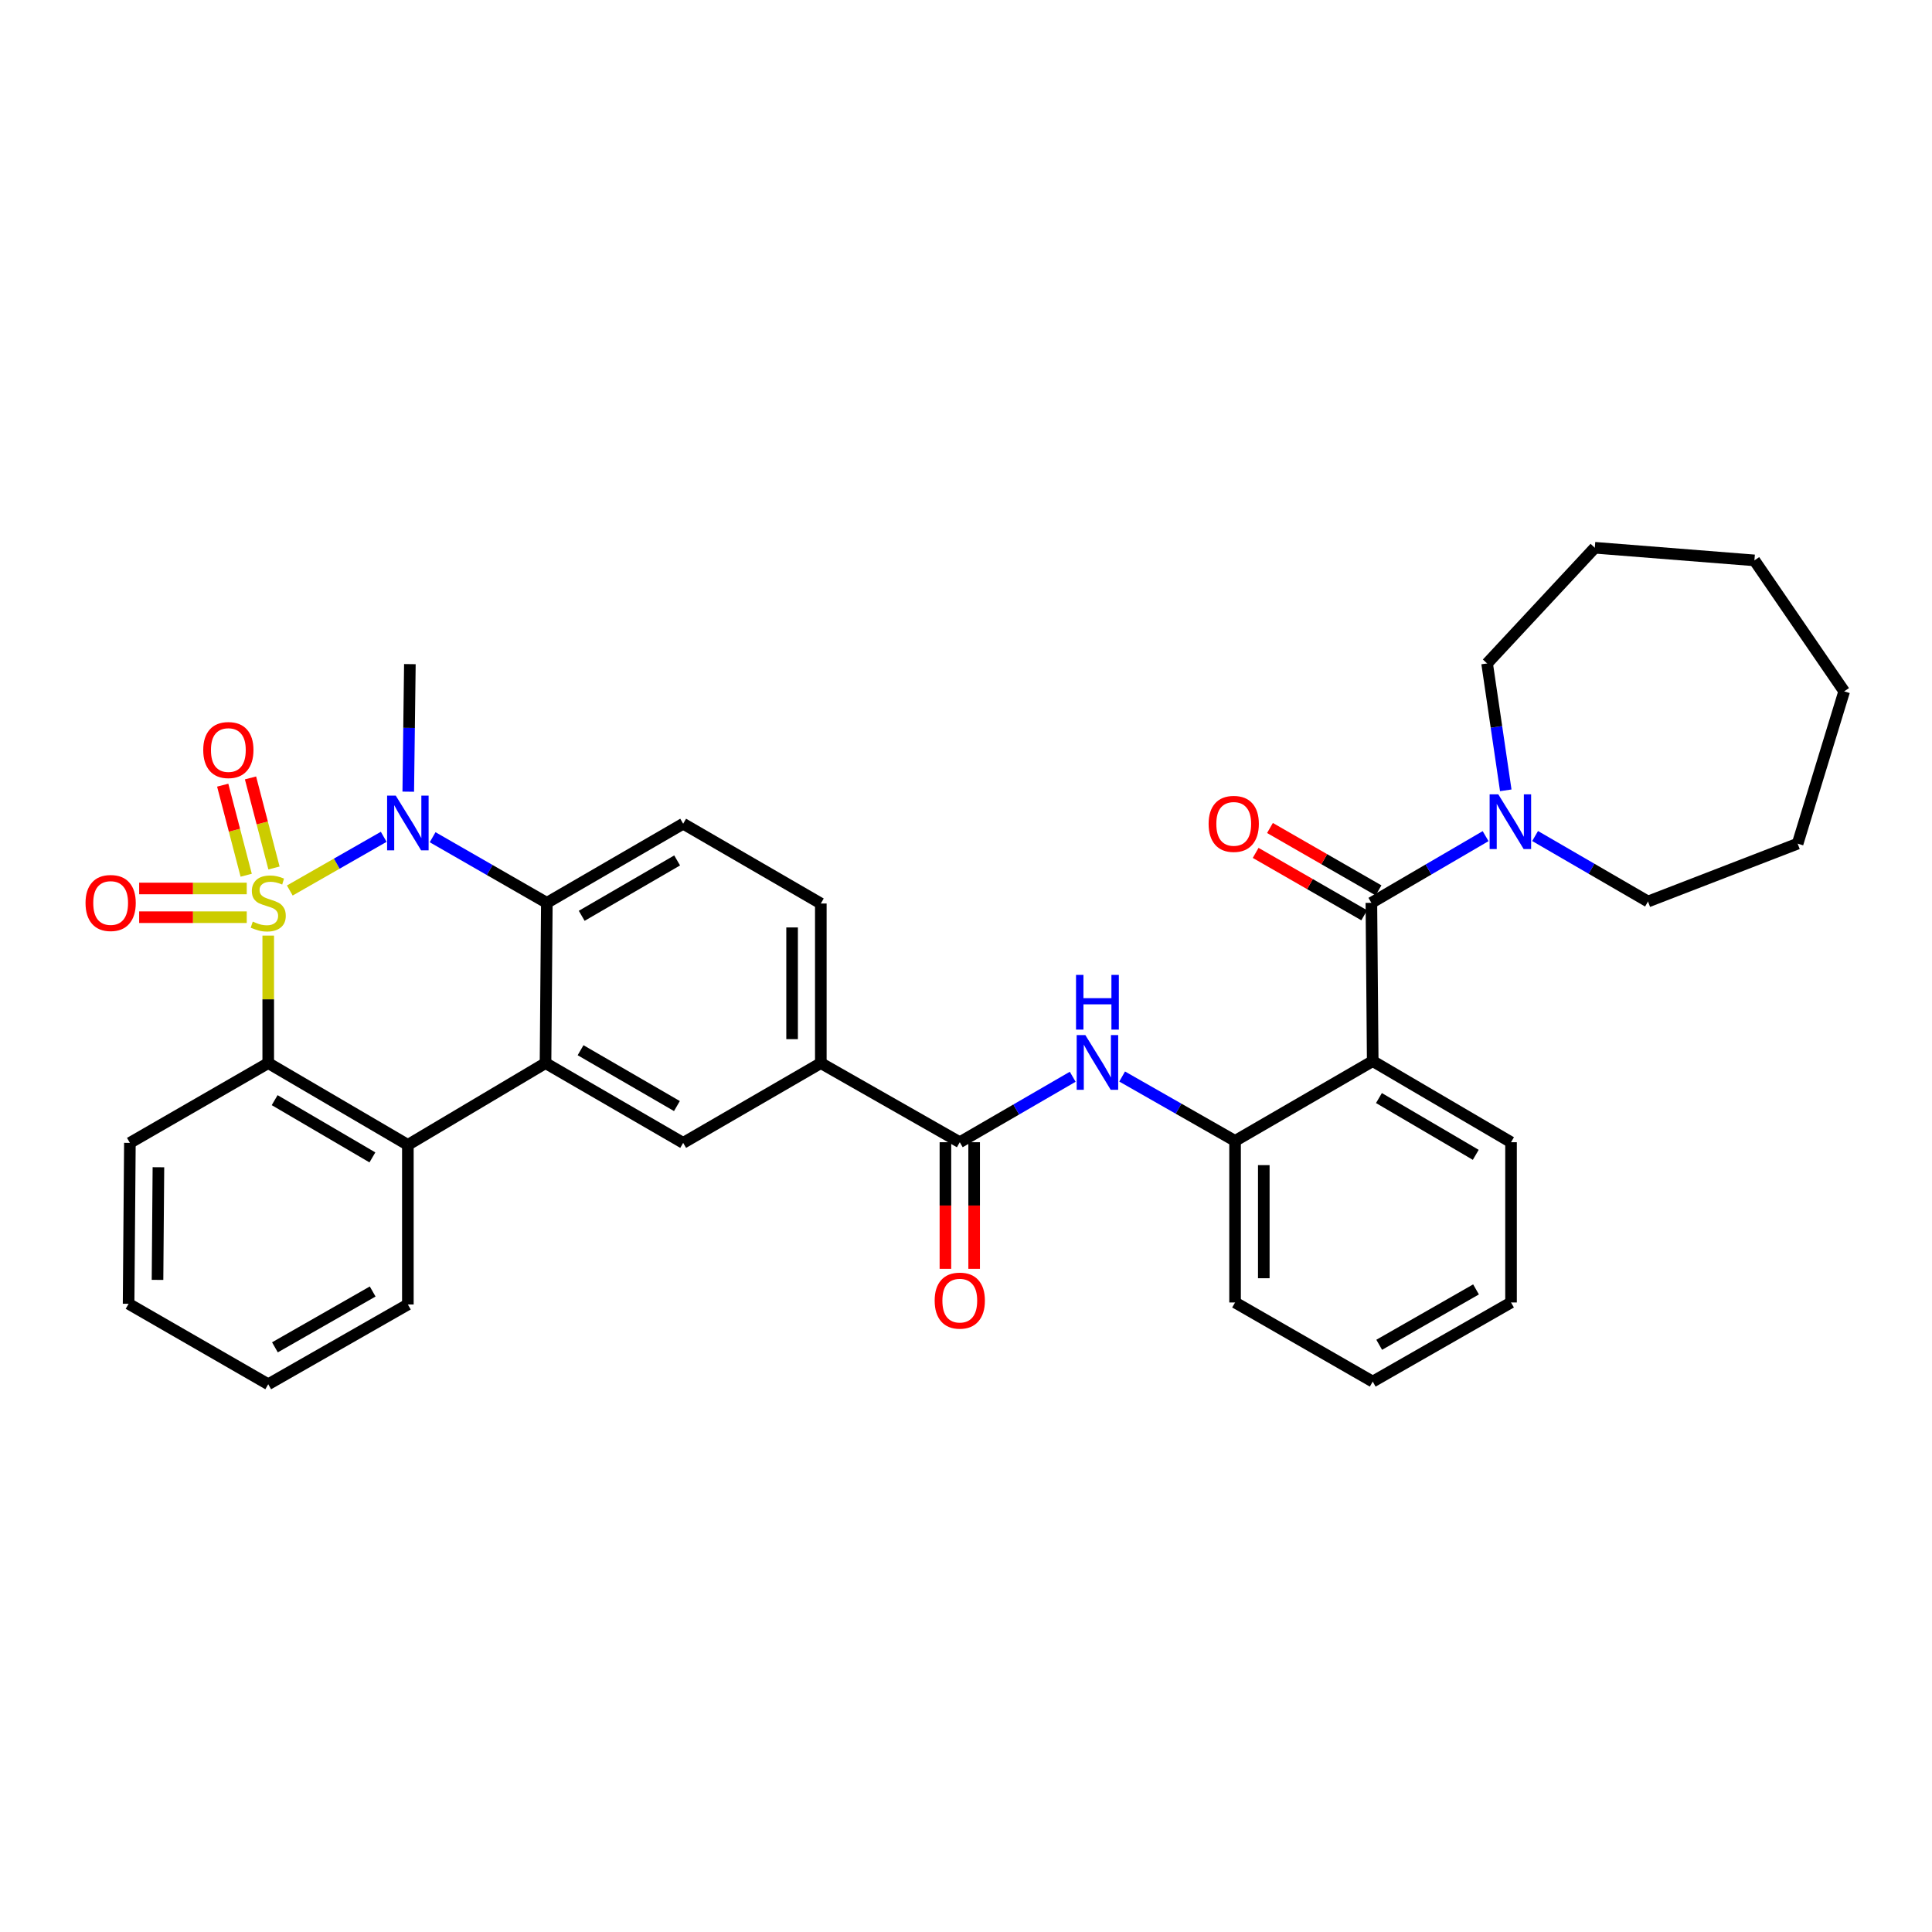 <?xml version='1.0' encoding='iso-8859-1'?>
<svg version='1.1' baseProfile='full'
              xmlns='http://www.w3.org/2000/svg'
                      xmlns:rdkit='http://www.rdkit.org/xml'
                      xmlns:xlink='http://www.w3.org/1999/xlink'
                  xml:space='preserve'
width='1000px' height='1000px' viewBox='0 0 1000 1000'>
<!-- END OF HEADER -->
<rect style='opacity:1.0;fill:#FFFFFF;stroke:none' width='1000' height='1000' x='0' y='0'> </rect>
<path class='bond-0' d='M 149.997,460.926 L 174.303,447.029' style='fill:none;fill-rule:evenodd;stroke:#CCCC00;stroke-width:6px;stroke-linecap:butt;stroke-linejoin:miter;stroke-opacity:1' />
<path class='bond-0' d='M 174.303,447.029 L 198.609,433.131' style='fill:none;fill-rule:evenodd;stroke:#0000FF;stroke-width:6px;stroke-linecap:butt;stroke-linejoin:miter;stroke-opacity:1' />
<path class='bond-1' d='M 138.836,484.262 L 138.836,517.261' style='fill:none;fill-rule:evenodd;stroke:#CCCC00;stroke-width:6px;stroke-linecap:butt;stroke-linejoin:miter;stroke-opacity:1' />
<path class='bond-1' d='M 138.836,517.261 L 138.836,550.261' style='fill:none;fill-rule:evenodd;stroke:#000000;stroke-width:6px;stroke-linecap:butt;stroke-linejoin:miter;stroke-opacity:1' />
<path class='bond-12' d='M 127.717,459.874 L 99.874,459.874' style='fill:none;fill-rule:evenodd;stroke:#CCCC00;stroke-width:6px;stroke-linecap:butt;stroke-linejoin:miter;stroke-opacity:1' />
<path class='bond-12' d='M 99.874,459.874 L 72.032,459.874' style='fill:none;fill-rule:evenodd;stroke:#FF0000;stroke-width:6px;stroke-linecap:butt;stroke-linejoin:miter;stroke-opacity:1' />
<path class='bond-12' d='M 127.717,474.742 L 99.874,474.742' style='fill:none;fill-rule:evenodd;stroke:#CCCC00;stroke-width:6px;stroke-linecap:butt;stroke-linejoin:miter;stroke-opacity:1' />
<path class='bond-12' d='M 99.874,474.742 L 72.032,474.742' style='fill:none;fill-rule:evenodd;stroke:#FF0000;stroke-width:6px;stroke-linecap:butt;stroke-linejoin:miter;stroke-opacity:1' />
<path class='bond-13' d='M 141.815,449.267 L 135.738,425.959' style='fill:none;fill-rule:evenodd;stroke:#CCCC00;stroke-width:6px;stroke-linecap:butt;stroke-linejoin:miter;stroke-opacity:1' />
<path class='bond-13' d='M 135.738,425.959 L 129.661,402.65' style='fill:none;fill-rule:evenodd;stroke:#FF0000;stroke-width:6px;stroke-linecap:butt;stroke-linejoin:miter;stroke-opacity:1' />
<path class='bond-13' d='M 127.428,453.018 L 121.351,429.71' style='fill:none;fill-rule:evenodd;stroke:#CCCC00;stroke-width:6px;stroke-linecap:butt;stroke-linejoin:miter;stroke-opacity:1' />
<path class='bond-13' d='M 121.351,429.71 L 115.274,406.401' style='fill:none;fill-rule:evenodd;stroke:#FF0000;stroke-width:6px;stroke-linecap:butt;stroke-linejoin:miter;stroke-opacity:1' />
<path class='bond-3' d='M 223.923,433.345 L 253.483,450.327' style='fill:none;fill-rule:evenodd;stroke:#0000FF;stroke-width:6px;stroke-linecap:butt;stroke-linejoin:miter;stroke-opacity:1' />
<path class='bond-3' d='M 253.483,450.327 L 283.043,467.308' style='fill:none;fill-rule:evenodd;stroke:#000000;stroke-width:6px;stroke-linecap:butt;stroke-linejoin:miter;stroke-opacity:1' />
<path class='bond-19' d='M 211.314,409.768 L 211.732,376.759' style='fill:none;fill-rule:evenodd;stroke:#0000FF;stroke-width:6px;stroke-linecap:butt;stroke-linejoin:miter;stroke-opacity:1' />
<path class='bond-19' d='M 211.732,376.759 L 212.15,343.75' style='fill:none;fill-rule:evenodd;stroke:#000000;stroke-width:6px;stroke-linecap:butt;stroke-linejoin:miter;stroke-opacity:1' />
<path class='bond-6' d='M 138.836,550.261 L 211.109,592.592' style='fill:none;fill-rule:evenodd;stroke:#000000;stroke-width:6px;stroke-linecap:butt;stroke-linejoin:miter;stroke-opacity:1' />
<path class='bond-6' d='M 142.163,569.439 L 192.754,599.071' style='fill:none;fill-rule:evenodd;stroke:#000000;stroke-width:6px;stroke-linecap:butt;stroke-linejoin:miter;stroke-opacity:1' />
<path class='bond-21' d='M 138.836,550.261 L 67.232,591.551' style='fill:none;fill-rule:evenodd;stroke:#000000;stroke-width:6px;stroke-linecap:butt;stroke-linejoin:miter;stroke-opacity:1' />
<path class='bond-2' d='M 282.358,550.261 L 211.109,592.592' style='fill:none;fill-rule:evenodd;stroke:#000000;stroke-width:6px;stroke-linecap:butt;stroke-linejoin:miter;stroke-opacity:1' />
<path class='bond-9' d='M 282.358,550.261 L 353.606,591.551' style='fill:none;fill-rule:evenodd;stroke:#000000;stroke-width:6px;stroke-linecap:butt;stroke-linejoin:miter;stroke-opacity:1' />
<path class='bond-9' d='M 300.5,543.591 L 350.374,572.494' style='fill:none;fill-rule:evenodd;stroke:#000000;stroke-width:6px;stroke-linecap:butt;stroke-linejoin:miter;stroke-opacity:1' />
<path class='bond-34' d='M 282.358,550.261 L 283.043,467.308' style='fill:none;fill-rule:evenodd;stroke:#000000;stroke-width:6px;stroke-linecap:butt;stroke-linejoin:miter;stroke-opacity:1' />
<path class='bond-15' d='M 283.043,467.308 L 353.606,426.356' style='fill:none;fill-rule:evenodd;stroke:#000000;stroke-width:6px;stroke-linecap:butt;stroke-linejoin:miter;stroke-opacity:1' />
<path class='bond-15' d='M 301.09,474.024 L 350.485,445.358' style='fill:none;fill-rule:evenodd;stroke:#000000;stroke-width:6px;stroke-linecap:butt;stroke-linejoin:miter;stroke-opacity:1' />
<path class='bond-4' d='M 709.825,467.308 L 710.519,549.228' style='fill:none;fill-rule:evenodd;stroke:#000000;stroke-width:6px;stroke-linecap:butt;stroke-linejoin:miter;stroke-opacity:1' />
<path class='bond-10' d='M 709.825,467.308 L 739.385,450.047' style='fill:none;fill-rule:evenodd;stroke:#000000;stroke-width:6px;stroke-linecap:butt;stroke-linejoin:miter;stroke-opacity:1' />
<path class='bond-10' d='M 739.385,450.047 L 768.945,432.786' style='fill:none;fill-rule:evenodd;stroke:#0000FF;stroke-width:6px;stroke-linecap:butt;stroke-linejoin:miter;stroke-opacity:1' />
<path class='bond-16' d='M 713.53,460.863 L 685.432,444.713' style='fill:none;fill-rule:evenodd;stroke:#000000;stroke-width:6px;stroke-linecap:butt;stroke-linejoin:miter;stroke-opacity:1' />
<path class='bond-16' d='M 685.432,444.713 L 657.335,428.564' style='fill:none;fill-rule:evenodd;stroke:#FF0000;stroke-width:6px;stroke-linecap:butt;stroke-linejoin:miter;stroke-opacity:1' />
<path class='bond-16' d='M 706.121,473.753 L 678.024,457.603' style='fill:none;fill-rule:evenodd;stroke:#000000;stroke-width:6px;stroke-linecap:butt;stroke-linejoin:miter;stroke-opacity:1' />
<path class='bond-16' d='M 678.024,457.603 L 649.926,441.454' style='fill:none;fill-rule:evenodd;stroke:#FF0000;stroke-width:6px;stroke-linecap:butt;stroke-linejoin:miter;stroke-opacity:1' />
<path class='bond-5' d='M 710.519,549.228 L 639.27,590.527' style='fill:none;fill-rule:evenodd;stroke:#000000;stroke-width:6px;stroke-linecap:butt;stroke-linejoin:miter;stroke-opacity:1' />
<path class='bond-20' d='M 710.519,549.228 L 782.106,591.213' style='fill:none;fill-rule:evenodd;stroke:#000000;stroke-width:6px;stroke-linecap:butt;stroke-linejoin:miter;stroke-opacity:1' />
<path class='bond-20' d='M 713.736,568.351 L 763.847,597.74' style='fill:none;fill-rule:evenodd;stroke:#000000;stroke-width:6px;stroke-linecap:butt;stroke-linejoin:miter;stroke-opacity:1' />
<path class='bond-22' d='M 211.109,592.592 L 211.109,675.198' style='fill:none;fill-rule:evenodd;stroke:#000000;stroke-width:6px;stroke-linecap:butt;stroke-linejoin:miter;stroke-opacity:1' />
<path class='bond-7' d='M 496.781,591.213 L 424.855,550.261' style='fill:none;fill-rule:evenodd;stroke:#000000;stroke-width:6px;stroke-linecap:butt;stroke-linejoin:miter;stroke-opacity:1' />
<path class='bond-8' d='M 496.781,591.213 L 526.006,574.273' style='fill:none;fill-rule:evenodd;stroke:#000000;stroke-width:6px;stroke-linecap:butt;stroke-linejoin:miter;stroke-opacity:1' />
<path class='bond-8' d='M 526.006,574.273 L 555.231,557.332' style='fill:none;fill-rule:evenodd;stroke:#0000FF;stroke-width:6px;stroke-linecap:butt;stroke-linejoin:miter;stroke-opacity:1' />
<path class='bond-17' d='M 489.347,591.213 L 489.347,623.981' style='fill:none;fill-rule:evenodd;stroke:#000000;stroke-width:6px;stroke-linecap:butt;stroke-linejoin:miter;stroke-opacity:1' />
<path class='bond-17' d='M 489.347,623.981 L 489.347,656.749' style='fill:none;fill-rule:evenodd;stroke:#FF0000;stroke-width:6px;stroke-linecap:butt;stroke-linejoin:miter;stroke-opacity:1' />
<path class='bond-17' d='M 504.215,591.213 L 504.215,623.981' style='fill:none;fill-rule:evenodd;stroke:#000000;stroke-width:6px;stroke-linecap:butt;stroke-linejoin:miter;stroke-opacity:1' />
<path class='bond-17' d='M 504.215,623.981 L 504.215,656.749' style='fill:none;fill-rule:evenodd;stroke:#FF0000;stroke-width:6px;stroke-linecap:butt;stroke-linejoin:miter;stroke-opacity:1' />
<path class='bond-11' d='M 580.82,557.205 L 610.045,573.866' style='fill:none;fill-rule:evenodd;stroke:#0000FF;stroke-width:6px;stroke-linecap:butt;stroke-linejoin:miter;stroke-opacity:1' />
<path class='bond-11' d='M 610.045,573.866 L 639.27,590.527' style='fill:none;fill-rule:evenodd;stroke:#000000;stroke-width:6px;stroke-linecap:butt;stroke-linejoin:miter;stroke-opacity:1' />
<path class='bond-14' d='M 353.606,591.551 L 424.855,550.261' style='fill:none;fill-rule:evenodd;stroke:#000000;stroke-width:6px;stroke-linecap:butt;stroke-linejoin:miter;stroke-opacity:1' />
<path class='bond-23' d='M 779.381,409.069 L 774.553,376.232' style='fill:none;fill-rule:evenodd;stroke:#0000FF;stroke-width:6px;stroke-linecap:butt;stroke-linejoin:miter;stroke-opacity:1' />
<path class='bond-23' d='M 774.553,376.232 L 769.725,343.395' style='fill:none;fill-rule:evenodd;stroke:#000000;stroke-width:6px;stroke-linecap:butt;stroke-linejoin:miter;stroke-opacity:1' />
<path class='bond-24' d='M 794.566,432.724 L 823.783,449.673' style='fill:none;fill-rule:evenodd;stroke:#0000FF;stroke-width:6px;stroke-linecap:butt;stroke-linejoin:miter;stroke-opacity:1' />
<path class='bond-24' d='M 823.783,449.673 L 853,466.622' style='fill:none;fill-rule:evenodd;stroke:#000000;stroke-width:6px;stroke-linecap:butt;stroke-linejoin:miter;stroke-opacity:1' />
<path class='bond-25' d='M 639.27,590.527 L 639.27,674.157' style='fill:none;fill-rule:evenodd;stroke:#000000;stroke-width:6px;stroke-linecap:butt;stroke-linejoin:miter;stroke-opacity:1' />
<path class='bond-25' d='M 654.138,603.072 L 654.138,661.613' style='fill:none;fill-rule:evenodd;stroke:#000000;stroke-width:6px;stroke-linecap:butt;stroke-linejoin:miter;stroke-opacity:1' />
<path class='bond-36' d='M 424.855,550.261 L 424.855,467.655' style='fill:none;fill-rule:evenodd;stroke:#000000;stroke-width:6px;stroke-linecap:butt;stroke-linejoin:miter;stroke-opacity:1' />
<path class='bond-36' d='M 409.987,537.87 L 409.987,480.046' style='fill:none;fill-rule:evenodd;stroke:#000000;stroke-width:6px;stroke-linecap:butt;stroke-linejoin:miter;stroke-opacity:1' />
<path class='bond-18' d='M 353.606,426.356 L 424.855,467.655' style='fill:none;fill-rule:evenodd;stroke:#000000;stroke-width:6px;stroke-linecap:butt;stroke-linejoin:miter;stroke-opacity:1' />
<path class='bond-37' d='M 782.106,591.213 L 782.106,674.157' style='fill:none;fill-rule:evenodd;stroke:#000000;stroke-width:6px;stroke-linecap:butt;stroke-linejoin:miter;stroke-opacity:1' />
<path class='bond-28' d='M 67.232,591.551 L 66.563,674.843' style='fill:none;fill-rule:evenodd;stroke:#000000;stroke-width:6px;stroke-linecap:butt;stroke-linejoin:miter;stroke-opacity:1' />
<path class='bond-28' d='M 81.999,604.164 L 81.53,662.468' style='fill:none;fill-rule:evenodd;stroke:#000000;stroke-width:6px;stroke-linecap:butt;stroke-linejoin:miter;stroke-opacity:1' />
<path class='bond-35' d='M 211.109,675.198 L 138.836,716.48' style='fill:none;fill-rule:evenodd;stroke:#000000;stroke-width:6px;stroke-linecap:butt;stroke-linejoin:miter;stroke-opacity:1' />
<path class='bond-35' d='M 192.894,668.48 L 142.303,697.378' style='fill:none;fill-rule:evenodd;stroke:#000000;stroke-width:6px;stroke-linecap:butt;stroke-linejoin:miter;stroke-opacity:1' />
<path class='bond-30' d='M 769.725,343.395 L 825.47,283.52' style='fill:none;fill-rule:evenodd;stroke:#000000;stroke-width:6px;stroke-linecap:butt;stroke-linejoin:miter;stroke-opacity:1' />
<path class='bond-29' d='M 853,466.622 L 930.452,436.672' style='fill:none;fill-rule:evenodd;stroke:#000000;stroke-width:6px;stroke-linecap:butt;stroke-linejoin:miter;stroke-opacity:1' />
<path class='bond-31' d='M 639.27,674.157 L 710.519,715.109' style='fill:none;fill-rule:evenodd;stroke:#000000;stroke-width:6px;stroke-linecap:butt;stroke-linejoin:miter;stroke-opacity:1' />
<path class='bond-26' d='M 782.106,674.157 L 710.519,715.109' style='fill:none;fill-rule:evenodd;stroke:#000000;stroke-width:6px;stroke-linecap:butt;stroke-linejoin:miter;stroke-opacity:1' />
<path class='bond-26' d='M 763.986,667.395 L 713.875,696.061' style='fill:none;fill-rule:evenodd;stroke:#000000;stroke-width:6px;stroke-linecap:butt;stroke-linejoin:miter;stroke-opacity:1' />
<path class='bond-27' d='M 138.836,716.48 L 66.563,674.843' style='fill:none;fill-rule:evenodd;stroke:#000000;stroke-width:6px;stroke-linecap:butt;stroke-linejoin:miter;stroke-opacity:1' />
<path class='bond-32' d='M 930.452,436.672 L 954.545,357.849' style='fill:none;fill-rule:evenodd;stroke:#000000;stroke-width:6px;stroke-linecap:butt;stroke-linejoin:miter;stroke-opacity:1' />
<path class='bond-33' d='M 825.47,283.52 L 908.084,290.053' style='fill:none;fill-rule:evenodd;stroke:#000000;stroke-width:6px;stroke-linecap:butt;stroke-linejoin:miter;stroke-opacity:1' />
<path class='bond-38' d='M 954.545,357.849 L 908.084,290.053' style='fill:none;fill-rule:evenodd;stroke:#000000;stroke-width:6px;stroke-linecap:butt;stroke-linejoin:miter;stroke-opacity:1' />
<path  class='atom-0' d='M 130.836 477.028
Q 131.156 477.148, 132.476 477.708
Q 133.796 478.268, 135.236 478.628
Q 136.716 478.948, 138.156 478.948
Q 140.836 478.948, 142.396 477.668
Q 143.956 476.348, 143.956 474.068
Q 143.956 472.508, 143.156 471.548
Q 142.396 470.588, 141.196 470.068
Q 139.996 469.548, 137.996 468.948
Q 135.476 468.188, 133.956 467.468
Q 132.476 466.748, 131.396 465.228
Q 130.356 463.708, 130.356 461.148
Q 130.356 457.588, 132.756 455.388
Q 135.196 453.188, 139.996 453.188
Q 143.276 453.188, 146.996 454.748
L 146.076 457.828
Q 142.676 456.428, 140.116 456.428
Q 137.356 456.428, 135.836 457.588
Q 134.316 458.708, 134.356 460.668
Q 134.356 462.188, 135.116 463.108
Q 135.916 464.028, 137.036 464.548
Q 138.196 465.068, 140.116 465.668
Q 142.676 466.468, 144.196 467.268
Q 145.716 468.068, 146.796 469.708
Q 147.916 471.308, 147.916 474.068
Q 147.916 477.988, 145.276 480.108
Q 142.676 482.188, 138.316 482.188
Q 135.796 482.188, 133.876 481.628
Q 131.996 481.108, 129.756 480.188
L 130.836 477.028
' fill='#CCCC00'/>
<path  class='atom-1' d='M 204.849 411.824
L 214.129 426.824
Q 215.049 428.304, 216.529 430.984
Q 218.009 433.664, 218.089 433.824
L 218.089 411.824
L 221.849 411.824
L 221.849 440.144
L 217.969 440.144
L 208.009 423.744
Q 206.849 421.824, 205.609 419.624
Q 204.409 417.424, 204.049 416.744
L 204.049 440.144
L 200.369 440.144
L 200.369 411.824
L 204.849 411.824
' fill='#0000FF'/>
<path  class='atom-9' d='M 561.77 535.754
L 571.05 550.754
Q 571.97 552.234, 573.45 554.914
Q 574.93 557.594, 575.01 557.754
L 575.01 535.754
L 578.77 535.754
L 578.77 564.074
L 574.89 564.074
L 564.93 547.674
Q 563.77 545.754, 562.53 543.554
Q 561.33 541.354, 560.97 540.674
L 560.97 564.074
L 557.29 564.074
L 557.29 535.754
L 561.77 535.754
' fill='#0000FF'/>
<path  class='atom-9' d='M 556.95 504.602
L 560.79 504.602
L 560.79 516.642
L 575.27 516.642
L 575.27 504.602
L 579.11 504.602
L 579.11 532.922
L 575.27 532.922
L 575.27 519.842
L 560.79 519.842
L 560.79 532.922
L 556.95 532.922
L 556.95 504.602
' fill='#0000FF'/>
<path  class='atom-11' d='M 775.508 411.139
L 784.788 426.139
Q 785.708 427.619, 787.188 430.299
Q 788.668 432.979, 788.748 433.139
L 788.748 411.139
L 792.508 411.139
L 792.508 439.459
L 788.628 439.459
L 778.668 423.059
Q 777.508 421.139, 776.268 418.939
Q 775.068 416.739, 774.708 416.059
L 774.708 439.459
L 771.028 439.459
L 771.028 411.139
L 775.508 411.139
' fill='#0000FF'/>
<path  class='atom-13' d='M 44.271 467.388
Q 44.271 460.588, 47.631 456.788
Q 50.991 452.988, 57.271 452.988
Q 63.551 452.988, 66.911 456.788
Q 70.271 460.588, 70.271 467.388
Q 70.271 474.268, 66.871 478.188
Q 63.471 482.068, 57.271 482.068
Q 51.031 482.068, 47.631 478.188
Q 44.271 474.308, 44.271 467.388
M 57.271 478.868
Q 61.591 478.868, 63.911 475.988
Q 66.271 473.068, 66.271 467.388
Q 66.271 461.828, 63.911 459.028
Q 61.591 456.188, 57.271 456.188
Q 52.951 456.188, 50.591 458.988
Q 48.271 461.788, 48.271 467.388
Q 48.271 473.108, 50.591 475.988
Q 52.951 478.868, 57.271 478.868
' fill='#FF0000'/>
<path  class='atom-14' d='M 105.195 388.218
Q 105.195 381.418, 108.555 377.618
Q 111.915 373.818, 118.195 373.818
Q 124.475 373.818, 127.835 377.618
Q 131.195 381.418, 131.195 388.218
Q 131.195 395.098, 127.795 399.018
Q 124.395 402.898, 118.195 402.898
Q 111.955 402.898, 108.555 399.018
Q 105.195 395.138, 105.195 388.218
M 118.195 399.698
Q 122.515 399.698, 124.835 396.818
Q 127.195 393.898, 127.195 388.218
Q 127.195 382.658, 124.835 379.858
Q 122.515 377.018, 118.195 377.018
Q 113.875 377.018, 111.515 379.818
Q 109.195 382.618, 109.195 388.218
Q 109.195 393.938, 111.515 396.818
Q 113.875 399.698, 118.195 399.698
' fill='#FF0000'/>
<path  class='atom-17' d='M 625.576 426.436
Q 625.576 419.636, 628.936 415.836
Q 632.296 412.036, 638.576 412.036
Q 644.856 412.036, 648.216 415.836
Q 651.576 419.636, 651.576 426.436
Q 651.576 433.316, 648.176 437.236
Q 644.776 441.116, 638.576 441.116
Q 632.336 441.116, 628.936 437.236
Q 625.576 433.356, 625.576 426.436
M 638.576 437.916
Q 642.896 437.916, 645.216 435.036
Q 647.576 432.116, 647.576 426.436
Q 647.576 420.876, 645.216 418.076
Q 642.896 415.236, 638.576 415.236
Q 634.256 415.236, 631.896 418.036
Q 629.576 420.836, 629.576 426.436
Q 629.576 432.156, 631.896 435.036
Q 634.256 437.916, 638.576 437.916
' fill='#FF0000'/>
<path  class='atom-18' d='M 483.781 673.196
Q 483.781 666.396, 487.141 662.596
Q 490.501 658.796, 496.781 658.796
Q 503.061 658.796, 506.421 662.596
Q 509.781 666.396, 509.781 673.196
Q 509.781 680.076, 506.381 683.996
Q 502.981 687.876, 496.781 687.876
Q 490.541 687.876, 487.141 683.996
Q 483.781 680.116, 483.781 673.196
M 496.781 684.676
Q 501.101 684.676, 503.421 681.796
Q 505.781 678.876, 505.781 673.196
Q 505.781 667.636, 503.421 664.836
Q 501.101 661.996, 496.781 661.996
Q 492.461 661.996, 490.101 664.796
Q 487.781 667.596, 487.781 673.196
Q 487.781 678.916, 490.101 681.796
Q 492.461 684.676, 496.781 684.676
' fill='#FF0000'/>
</svg>
